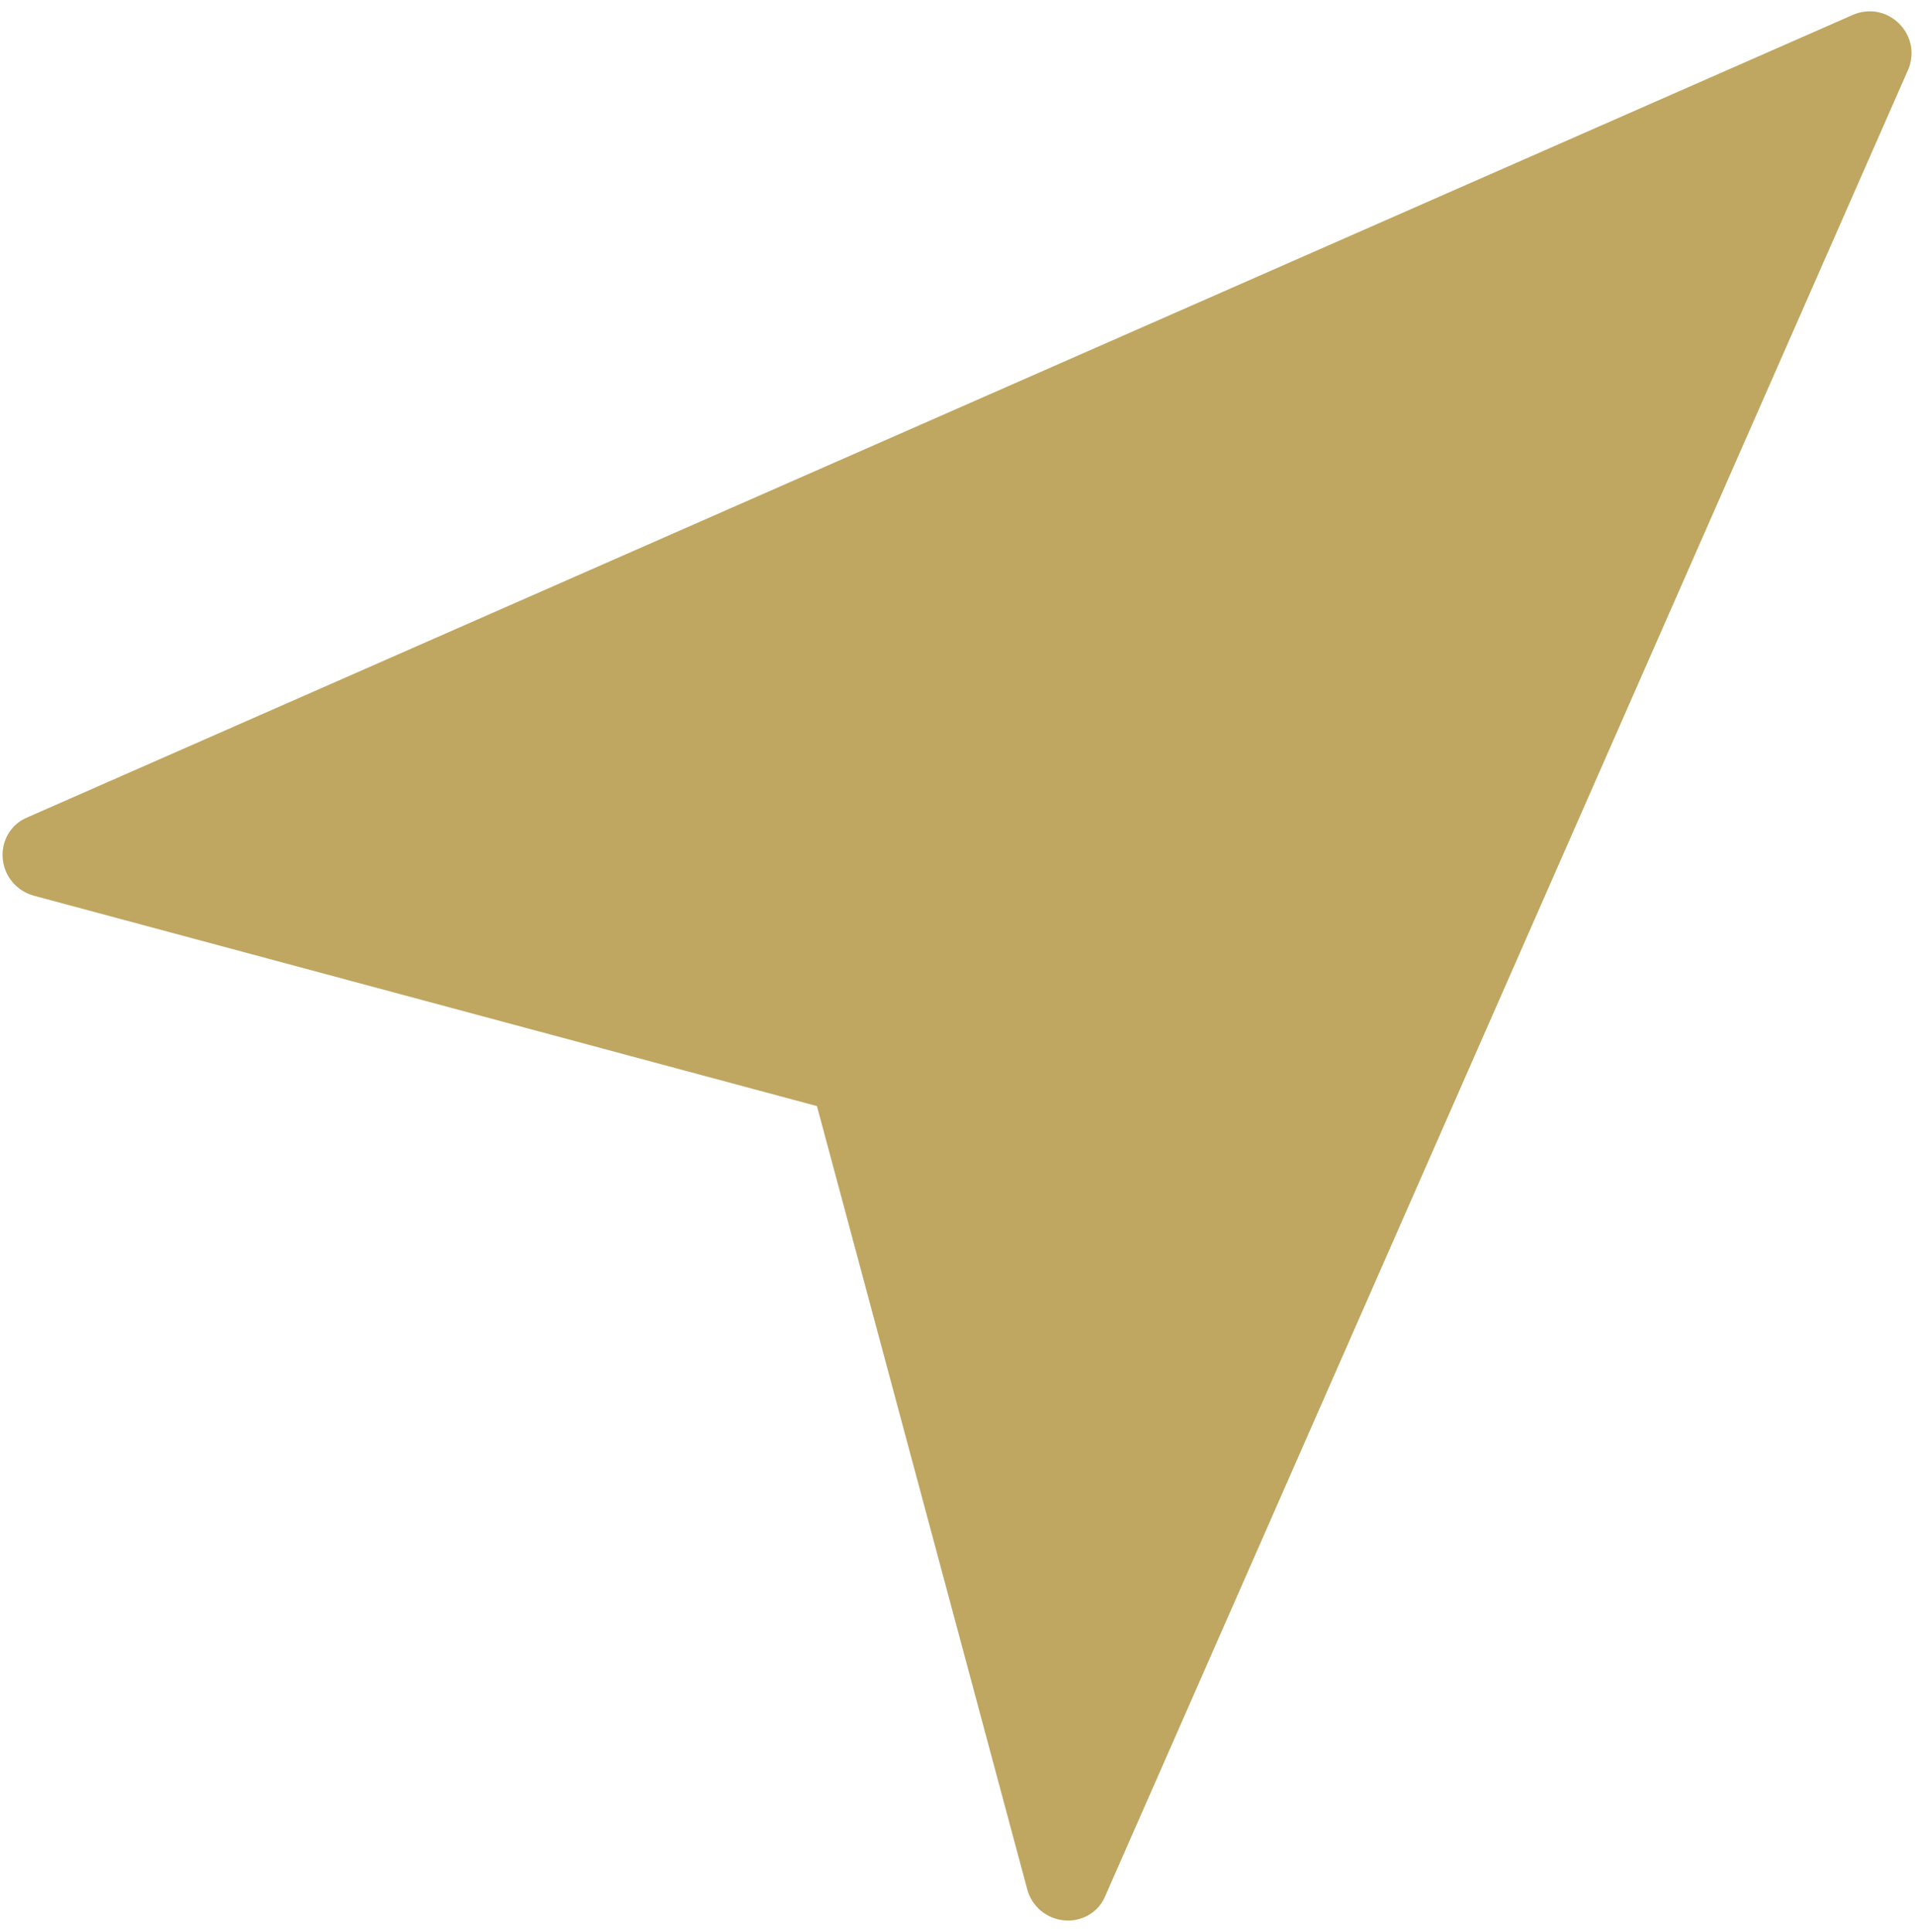 <?xml version="1.0" encoding="UTF-8"?>
<svg xmlns="http://www.w3.org/2000/svg" id="Livello_1" data-name="Livello 1" viewBox="0 0 17.283 17.433">
  <defs>
    <style>
      .cls-1 {
        fill: #bfa761;
      }

      .cls-2 {
        isolation: isolate;
      }
    </style>
  </defs>
  <g id="_" data-name=" " class="cls-2">
    <g class="cls-2">
      <path class="cls-1" d="m9.272,17.054l-1.899-7.072L.301,8.082c-.18-.053-.278-.21-.278-.368,0-.135.075-.277.225-.338L16.727.132c.052-.022.105-.03.15-.03.203,0,.375.173.375.376,0,.045-.008.097-.03.149l-7.245,16.479c-.06.15-.203.226-.337.226-.158,0-.315-.098-.368-.277Z"></path>
    </g>
  </g>
</svg>
